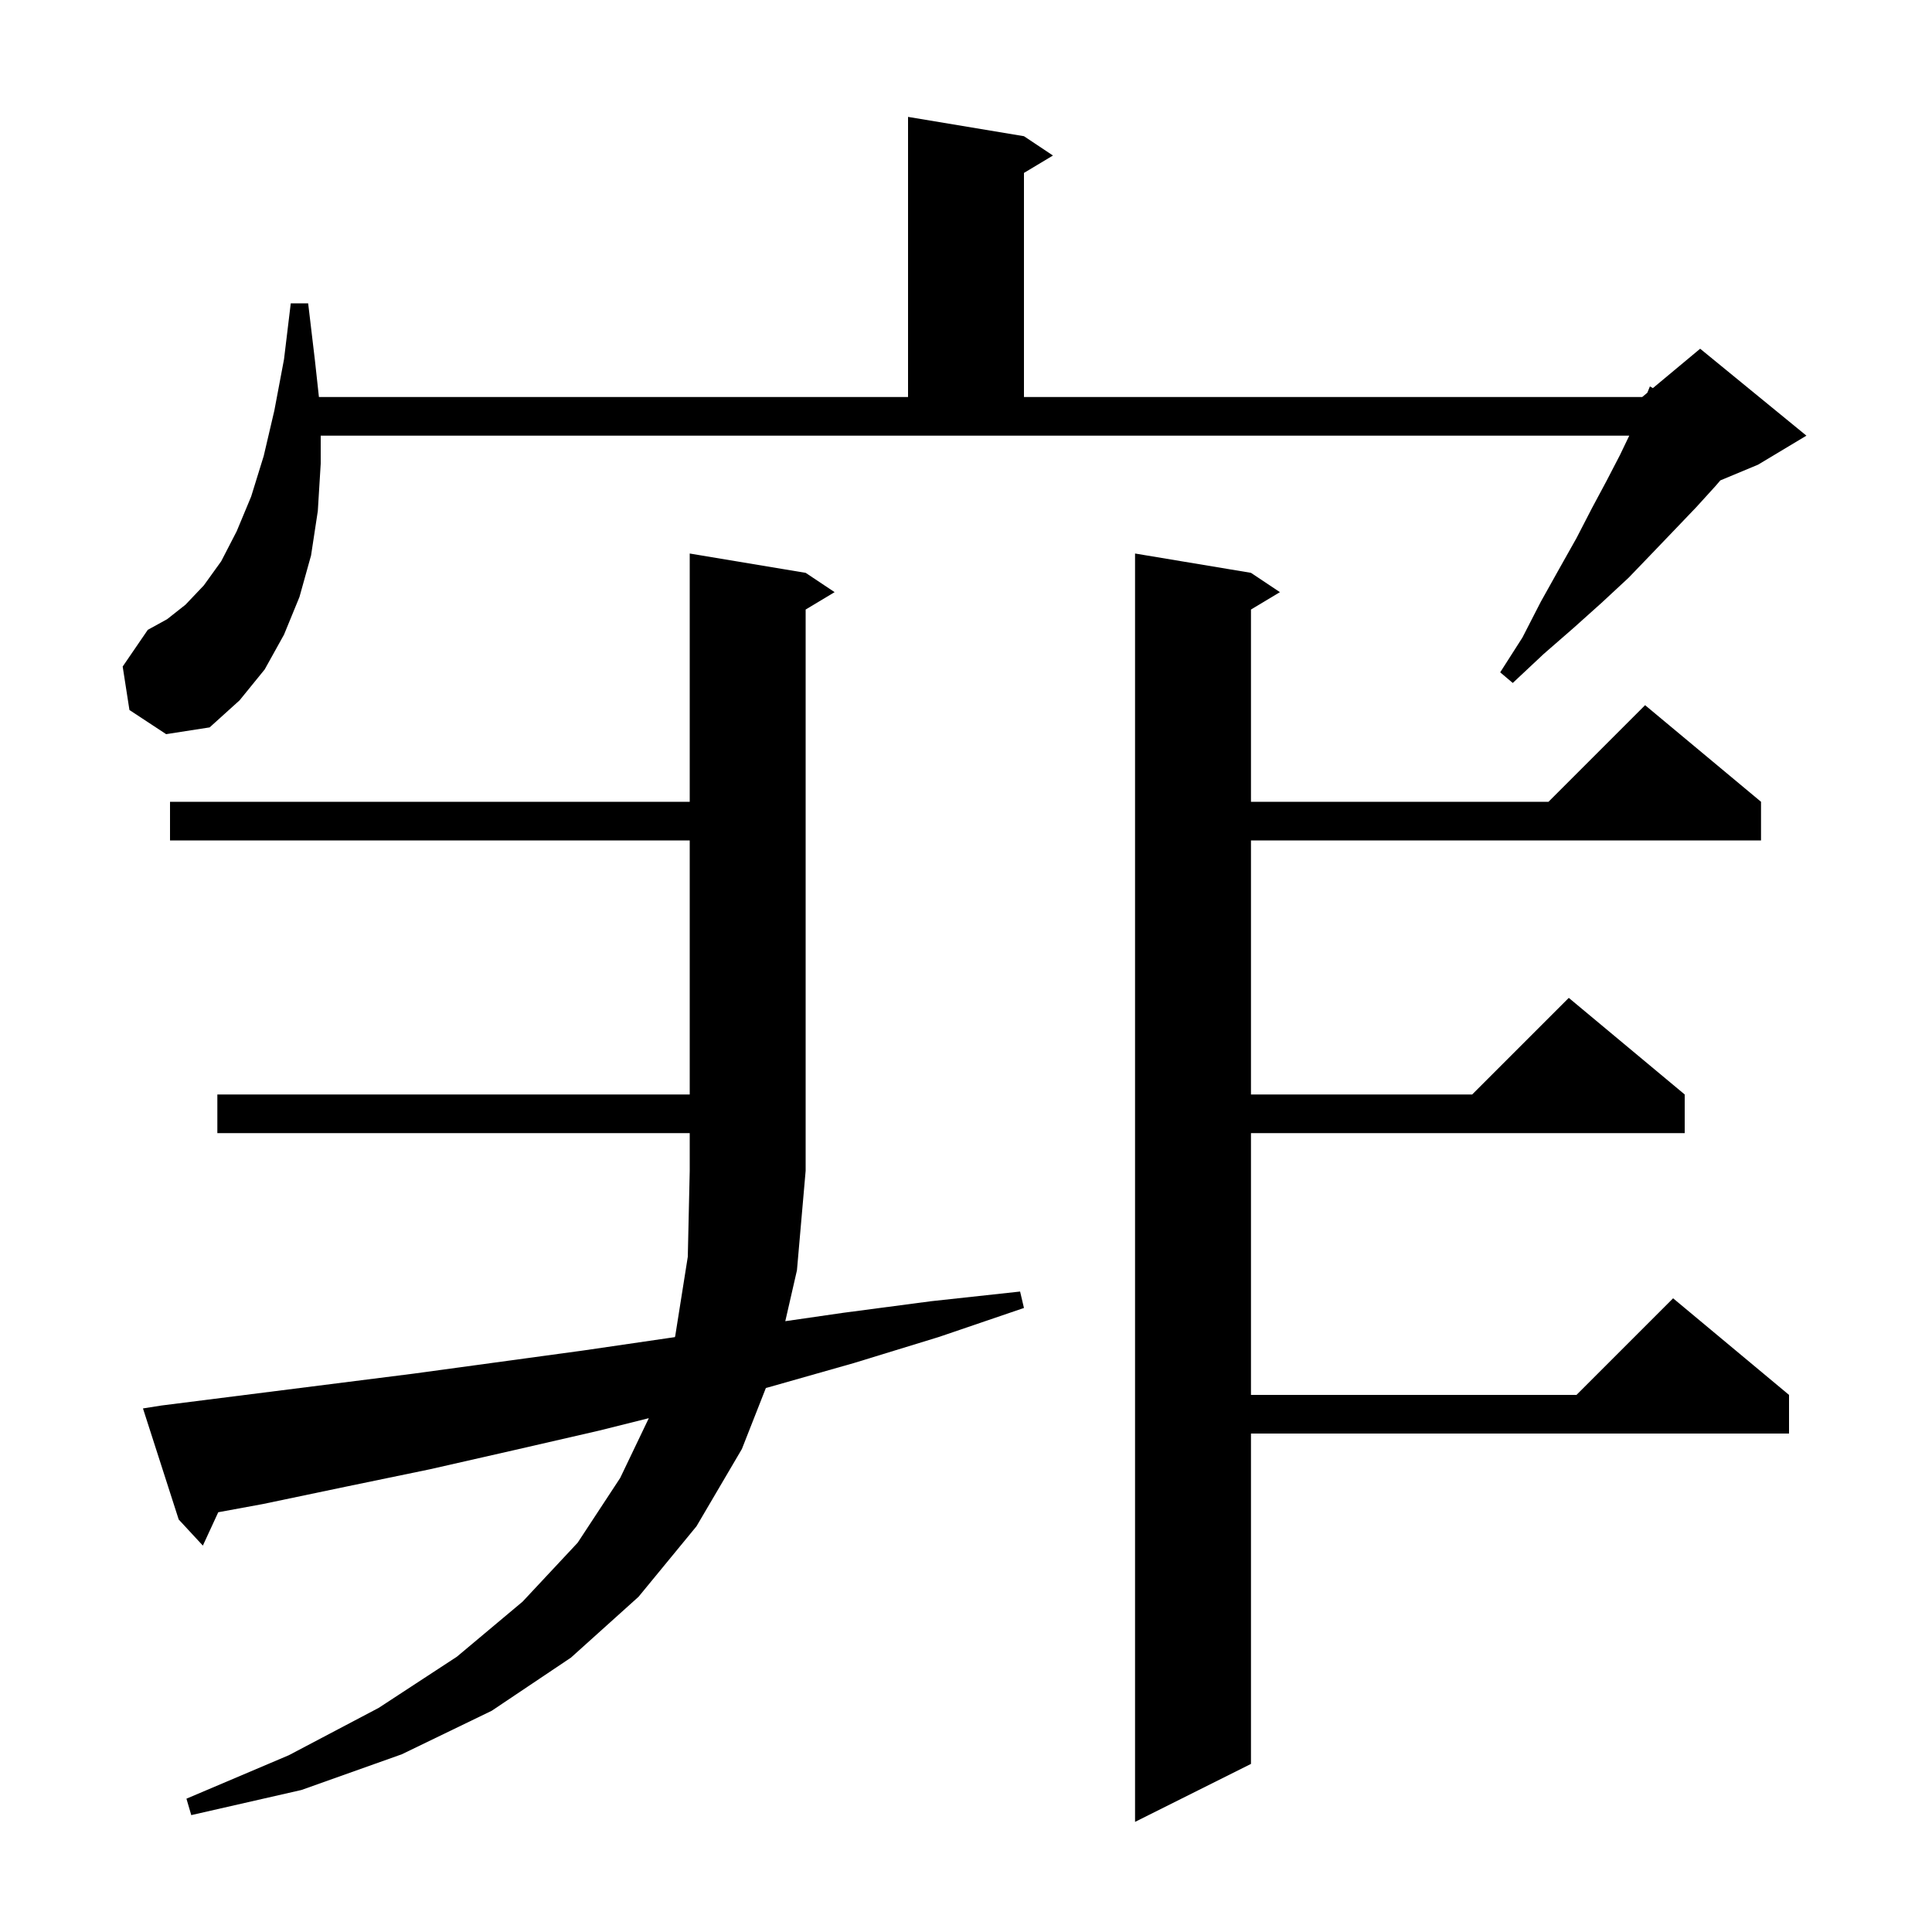 <svg xmlns="http://www.w3.org/2000/svg" xmlns:xlink="http://www.w3.org/1999/xlink" version="1.1" baseProfile="full" viewBox="0 0 200 200" width="200" height="200"><g fill="currentColor"><path d="M 129.5 59.3 L 132.5 61.3 L 129.5 63.1 L 129.5 83.0 L 160.3 83.0 L 170.3 73.0 L 182.3 83.0 L 182.3 87.0 L 129.5 87.0 L 129.5 113.3 L 152.4 113.3 L 162.4 103.3 L 174.4 113.3 L 174.4 117.3 L 129.5 117.3 L 129.5 144.4 L 163.2 144.4 L 173.2 134.4 L 185.2 144.4 L 185.2 148.4 L 129.5 148.4 L 129.5 182.6 L 117.5 188.6 L 117.5 57.3 Z M 16.7 145.5 L 42.8 142.2 L 60.4 139.8 L 69.3 138.5 L 69.864 138.419 L 69.9 138.3 L 71.2 130.1 L 71.4 121.2 L 71.4 117.3 L 22.5 117.3 L 22.5 113.3 L 71.4 113.3 L 71.4 87.0 L 17.6 87.0 L 17.6 83.0 L 71.4 83.0 L 71.4 57.3 L 83.4 59.3 L 86.4 61.3 L 83.4 63.1 L 83.4 121.2 L 82.5 131.5 L 81.293 136.768 L 87.3 135.9 L 96.4 134.7 L 105.6 133.7 L 106.0 135.4 L 97.2 138.4 L 88.4 141.1 L 79.6 143.6 L 79.284 143.682 L 76.8 150.0 L 72.1 158.0 L 66.1 165.3 L 59.1 171.6 L 50.9 177.1 L 41.6 181.6 L 31.2 185.3 L 19.8 187.9 L 19.3 186.2 L 29.9 181.7 L 39.2 176.8 L 47.3 171.5 L 54.1 165.8 L 59.8 159.7 L 64.2 153.0 L 67.165 146.809 L 62.0 148.1 L 53.3 150.1 L 44.5 152.1 L 35.8 153.9 L 27.2 155.7 L 22.594 156.547 L 21.0 160.0 L 18.5 157.3 L 14.8 145.8 Z M 13.4 73.5 L 12.7 69.0 L 15.3 65.2 L 17.3 64.1 L 19.2 62.6 L 21.1 60.6 L 22.9 58.1 L 24.5 55.0 L 26.0 51.4 L 27.3 47.2 L 28.4 42.5 L 29.4 37.2 L 30.1 31.4 L 31.9 31.4 L 32.6 37.3 L 33.015 41.1 L 94.0 41.1 L 94.0 12.1 L 106.0 14.1 L 109.0 16.1 L 106.0 17.9 L 106.0 41.1 L 170.0 41.1 L 170.531 40.657 L 170.8 40.0 L 171.104 40.18 L 176.0 36.1 L 187.0 45.1 L 182.0 48.1 L 178.089 49.73 L 177.6 50.3 L 175.6 52.5 L 173.4 54.8 L 171.1 57.2 L 168.6 59.8 L 165.8 62.4 L 162.9 65.0 L 159.8 67.7 L 156.6 70.7 L 155.3 69.6 L 157.6 66.0 L 159.5 62.3 L 161.4 58.9 L 163.2 55.7 L 164.8 52.6 L 166.3 49.8 L 167.7 47.1 L 168.66 45.1 L 33.2 45.1 L 33.2 48.0 L 32.9 52.9 L 32.2 57.5 L 31.0 61.8 L 29.4 65.7 L 27.4 69.3 L 24.8 72.5 L 21.7 75.3 L 17.2 76.0 Z "/></g></svg>